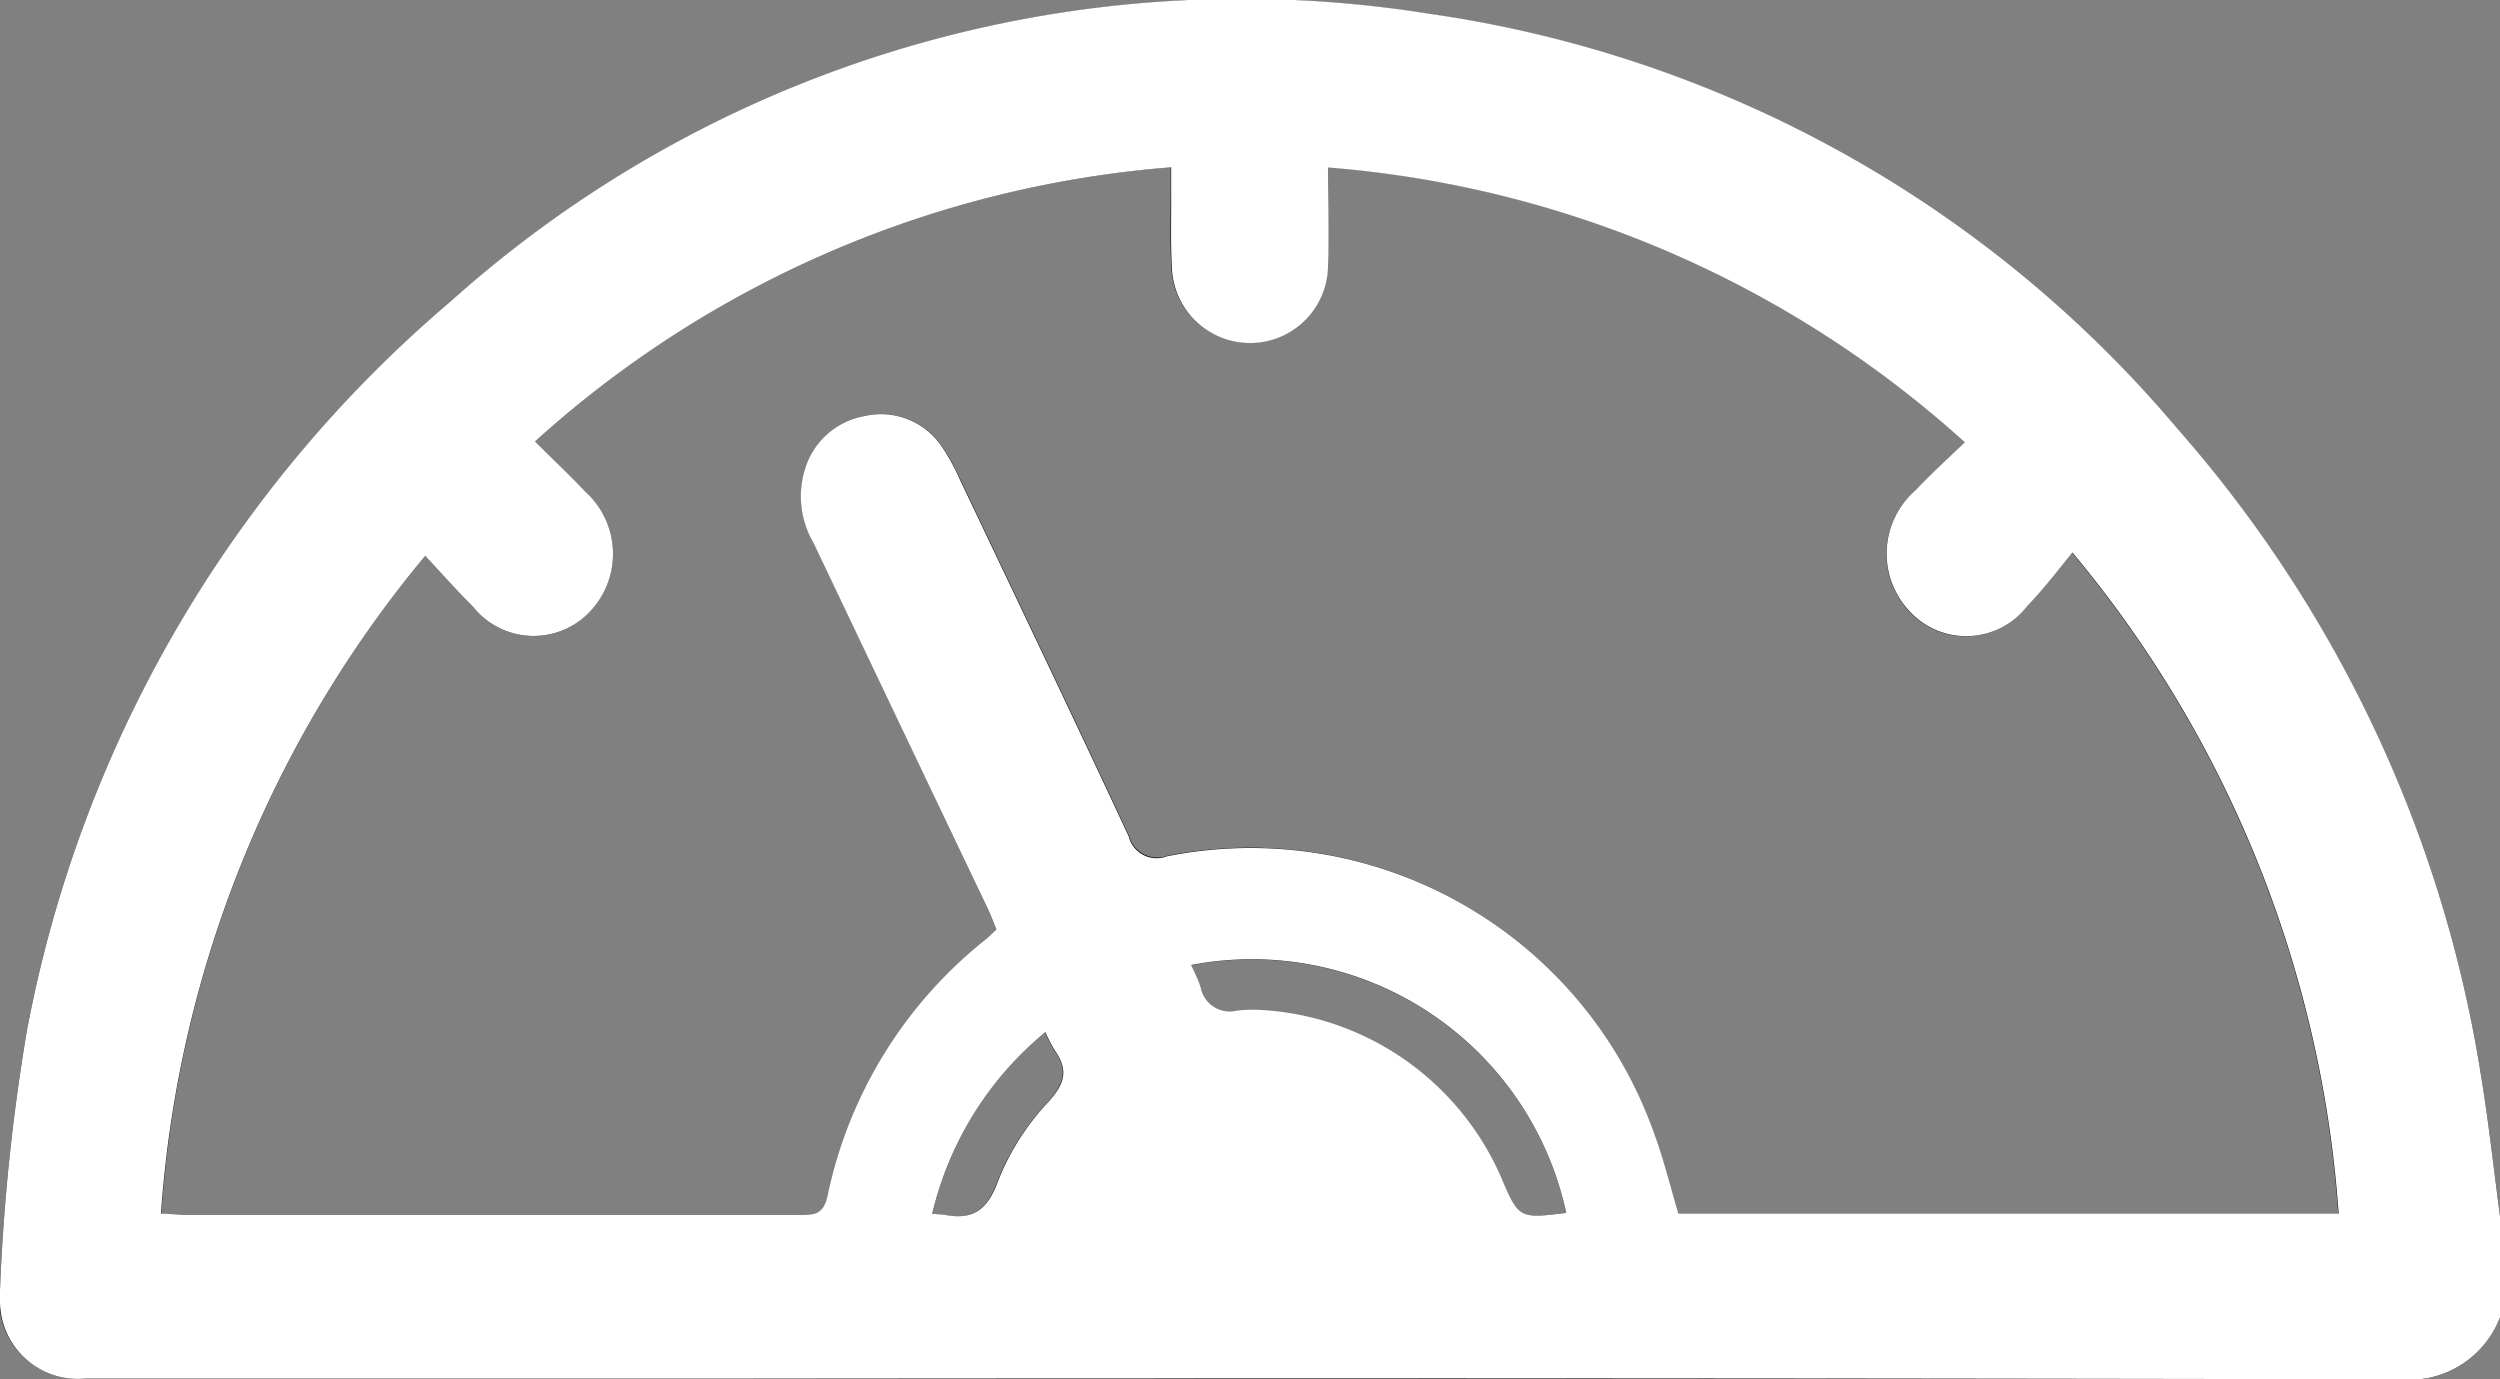 <svg xmlns="http://www.w3.org/2000/svg" xmlns:xlink="http://www.w3.org/1999/xlink" width="26" height="14.345" viewBox="0 0 26 14.345"><rect x="0" y="0" width="26" height="14.345" fill="#808080" stroke="none"/><defs><clipPath id="a"><rect width="26" height="14.345" fill="none"/></clipPath></defs><g transform="translate(-300 -1087)"><g transform="translate(300 1087)"><g transform="translate(0 0)"><g clip-path="url(#a)"><path d="M26,12.648c-.066-.493-.119-.988-.2-1.478a13.325,13.325,0,0,0-3.162-6.716A12.482,12.482,0,0,0,14.856.145a12.328,12.328,0,0,0-10.179,3,13.125,13.125,0,0,0-4.4,7.587A21.127,21.127,0,0,0,0,13.418a.814.814,0,0,0,.881.917q3.2,0,6.4,0,8.823,0,17.646.008A1.013,1.013,0,0,0,26,13.7ZM13.812,1.738A11.171,11.171,0,0,1,20.434,4.6c-.183.179-.355.334-.513.5a.874.874,0,0,0-.061,1.263.8.8,0,0,0,1.217-.055c.165-.171.309-.365.472-.561a12.05,12.05,0,0,1,2.769,6.875H17.45c-.087-.291-.151-.574-.255-.841A4.448,4.448,0,0,0,12.141,8.9a.305.305,0,0,1-.4-.208c-.577-1.24-1.167-2.472-1.754-3.706A2.187,2.187,0,0,0,9.8,4.648a.761.761,0,0,0-.807-.322.791.791,0,0,0-.62.558.956.956,0,0,0,.088.759q.911,1.909,1.817,3.821c.032.068.058.14.088.211-.043.04-.073.07-.106.1a4.6,4.6,0,0,0-1.649,2.669c-.042.2-.145.2-.288.2q-3.2,0-6.4,0c-.075,0-.149-.008-.246-.013A12,12,0,0,1,4.421,5.781c.182.195.338.368.5.533a.806.806,0,0,0,1.2.061.871.871,0,0,0-.037-1.263c-.164-.175-.339-.339-.522-.521a11.165,11.165,0,0,1,6.613-2.852c0,.108,0,.194,0,.28,0,.255-.008.51.008.764a.812.812,0,0,0,1.623-.005c.017-.339,0-.68,0-1.039m2.477,10.876c-.494.061-.494.061-.681-.378a2.866,2.866,0,0,0-2.735-1.726.306.306,0,0,1-.378-.234c-.027-.082-.069-.158-.1-.239a3.345,3.345,0,0,1,3.9,2.577m-6.594.009a3.49,3.49,0,0,1,1.172-1.889,1.884,1.884,0,0,0,.1.192c.143.2.1.342-.065.531a2.6,2.6,0,0,0-.526.822c-.112.31-.264.409-.552.356-.033-.006-.067-.006-.134-.013" transform="translate(0 0)"/></g></g></g><path d="M24.929,14.345q-8.822-.018-17.646-.008-3.2,0-6.4,0A.809.809,0,0,1,0,13.521v-.046c0-.019,0-.037,0-.057a21.152,21.152,0,0,1,.278-2.689,13.119,13.119,0,0,1,4.4-7.587,12.329,12.329,0,0,1,10.179-3,12.484,12.484,0,0,1,7.782,4.309A13.324,13.324,0,0,1,25.8,11.17c.081.49.134.985.2,1.478V13.7a1.012,1.012,0,0,1-1.067.643ZM9.695,12.623c.067.006.1.006.134.012.288.053.44-.046.552-.356a2.588,2.588,0,0,1,.525-.822c.169-.189.207-.329.065-.531a1.836,1.836,0,0,1-.1-.192A3.486,3.486,0,0,0,9.695,12.623Zm5.913-.387c.187.439.187.439.681.378a3.345,3.345,0,0,0-3.9-2.578c.035.081.076.157.1.239a.307.307,0,0,0,.378.234c.063-.006.126-.008.19-.008A2.9,2.9,0,0,1,15.608,12.236Zm-13.933.387c.1,0,.172.013.247.013H4.481q1.918,0,3.838,0c.144,0,.246,0,.288-.2a4.605,4.605,0,0,1,1.649-2.669c.033-.027.063-.057.107-.1-.03-.071-.056-.143-.088-.211Q9.368,7.553,8.459,5.644a.956.956,0,0,1-.089-.759.791.791,0,0,1,.62-.558.761.761,0,0,1,.807.321,2.158,2.158,0,0,1,.187.342c.587,1.235,1.177,2.467,1.754,3.707a.3.3,0,0,0,.4.208A4.449,4.449,0,0,1,17.2,11.78c.1.266.168.55.255.841h6.867a12.05,12.05,0,0,0-2.769-6.875c-.163.2-.307.389-.472.56a.8.8,0,0,1-1.217.056A.873.873,0,0,1,19.92,5.1c.159-.168.33-.324.513-.5a11.173,11.173,0,0,0-6.622-2.858c0,.359.014.7,0,1.039a.812.812,0,0,1-1.623.006c-.015-.254-.006-.509-.008-.764V1.74A11.16,11.16,0,0,0,5.564,4.591c.182.182.357.345.521.52a.872.872,0,0,1,.037,1.264.806.806,0,0,1-1.2-.061c-.164-.165-.32-.339-.5-.533A12,12,0,0,0,1.674,12.623Z" transform="translate(300 1087)" fill="#fff"/></g></svg>